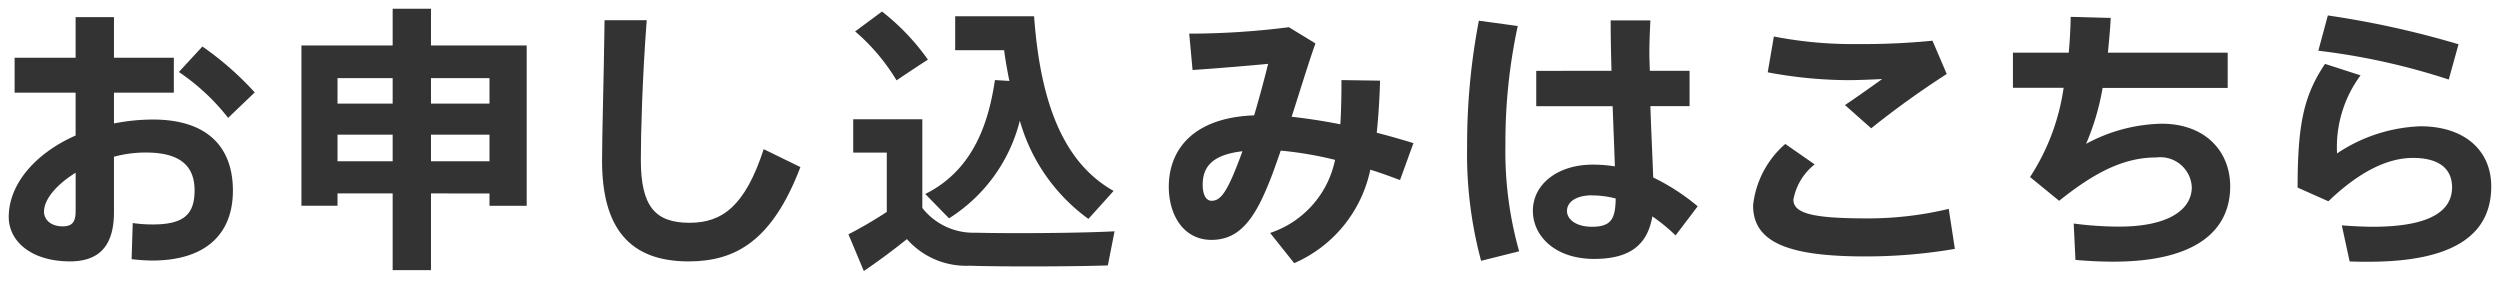 <svg xmlns="http://www.w3.org/2000/svg" width="143.019" height="16.257" viewBox="0 0 143.019 16.257"><g transform="translate(0.5 0.5)"><g transform="translate(0 0)"><path d="M3.826,3.668V1.347H6.02V3.668H9.445v2H6.02V7.43a11.436,11.436,0,0,1,2.241-.224c3.042,0,4.563,1.521,4.563,4.066,0,2.434-1.5,4-4.627,4a10.712,10.712,0,0,1-1.168-.08l.064-2.065a7.873,7.873,0,0,0,1.153.08c1.809,0,2.385-.608,2.385-1.953,0-1.425-.864-2.161-2.786-2.161a6.958,6.958,0,0,0-1.825.24v3.17c0,1.841-.769,2.817-2.514,2.817C1.329,15.322,0,14.2,0,12.777c0-1.889,1.537-3.65,3.826-4.658V5.669H.336v-2Zm-1.809,8.8c0,.448.368.848,1.073.848.56,0,.737-.272.737-.88V10.248c-1.089.673-1.809,1.521-1.809,2.225m12.055-6.82L12.551,7.11A12.311,12.311,0,0,0,9.733,4.485l1.345-1.457a17.643,17.643,0,0,1,2.994,2.625" transform="translate(0 -0.867)" fill="#333"/><path d="M3.506,15.822C1.147,15.822-.5,14.57-.5,12.777-.5,10.823.957,8.938,3.326,7.8V6.169H-.164v-3H3.326V.847H6.52V3.168H9.945v.35L11,2.379l.353.229a18.172,18.172,0,0,1,3.091,2.708l.33.361L12.484,7.867l-.337-.462a12,12,0,0,0-2.2-2.162v.926H6.52v.666a11.86,11.86,0,0,1,1.741-.13c3.217,0,5.063,1.664,5.063,4.566a4.286,4.286,0,0,1-1.306,3.284A5.509,5.509,0,0,1,8.2,15.775a11.25,11.25,0,0,1-1.228-.083l-.454-.055.1-3.084.556.083a7.288,7.288,0,0,0,1.079.074,2.43,2.43,0,0,0,1.544-.35c.159-.137.341-.387.341-1.1,0-.821-.272-1.661-2.286-1.661A6.537,6.537,0,0,0,6.52,9.73v2.775C6.52,14.018,6,15.822,3.506,15.822ZM.836,5.169H4.326V8.445l-.3.131C1.852,9.535.5,11.145.5,12.777a1.731,1.731,0,0,0,.739,1.409,3.732,3.732,0,0,0,2.267.637c1.412,0,2.014-.693,2.014-2.317V8.952l.369-.1A7.491,7.491,0,0,1,7.844,8.6a3.8,3.8,0,0,1,2.424.655,2.418,2.418,0,0,1,.861,2.006c0,1.7-.89,2.453-2.885,2.453-.233,0-.455-.008-.67-.024l-.033,1.058c.242.02.473.031.654.031,2.7,0,4.127-1.211,4.127-3.5a3.394,3.394,0,0,0-.979-2.62,4.44,4.44,0,0,0-3.084-.947,10.948,10.948,0,0,0-2.143.215l-.6.12V5.169H8.945v-1H5.52V1.847H4.326V4.168H.836ZM10.49,4.4A13.909,13.909,0,0,1,12.6,6.37l.767-.735a17.733,17.733,0,0,0-2.215-1.951Zm-7.4,9.419a1.69,1.69,0,0,1-1.128-.378,1.267,1.267,0,0,1-.445-.97c0-.868.765-1.859,2.047-2.651l.763-.471v3.09C4.326,13.357,3.91,13.821,3.09,13.821Zm.237-2.591a1.989,1.989,0,0,0-.809,1.243c0,.215.219.348.573.348a.461.461,0,0,0,.188-.025.762.762,0,0,0,.048-.355Z" transform="translate(0 -0.867)" fill="rgba(0,0,0,0)"/><path d="M51.993,10.565v4.387H49.8V10.565H46.646v.705H44.581V2.1H49.8V0h2.193V2.1h5.475v9.173H55.339v-.705ZM49.8,3.97H46.646V5.427H49.8Zm0,3.234H46.646V8.725H49.8ZM55.339,3.97H51.993V5.427h3.346Zm0,3.234H51.993V8.725h3.346Z" transform="translate(-27.837 0)" fill="#333"/><path d="M52.493,15.452H49.3V11.065H47.146v.705H44.081V1.6H49.3V-.5h3.193V1.6h5.475V11.771H54.839v-.705H52.493Zm-2.193-1h1.193V10.065h4.346v.705h1.129V2.6H51.493V.5H50.3V2.6H45.081v8.173h1.065v-.705H50.3Zm5.539-5.227H51.493V6.7h4.346Zm-3.346-1h2.346V7.7H52.493Zm-2.193,1H46.146V6.7H50.3Zm-3.154-1H49.3V7.7H47.146Zm8.693-2.3H51.493V3.47h4.346Zm-3.346-1h2.346V4.47H52.493Zm-2.193,1H46.146V3.47H50.3Zm-3.154-1H49.3V4.47H47.146Z" transform="translate(-27.837 0)" fill="rgba(0,0,0,0)"/><path d="M92.98,1.84c-.256,3.378-.336,6.516-.336,7.989,0,2.658.816,3.6,2.786,3.6,1.889,0,3.186-.976,4.242-4.211l2.1,1.025c-1.617,4.243-3.73,5.395-6.4,5.395-3.41,0-4.947-1.953-4.947-5.763,0-1.5.1-4.642.144-8.037Z" transform="translate(-56.483 -1.184)" fill="#333"/><path d="M90.069,1.34h3.449l-.041.538c-.264,3.479-.334,6.635-.334,7.951,0,2.608.8,3.1,2.286,3.1a2.839,2.839,0,0,0,2.092-.757A7.389,7.389,0,0,0,99.2,9.065l.178-.546L102.4,10l-.163.427a9.96,9.96,0,0,1-2.968,4.507,6.079,6.079,0,0,1-3.9,1.21,5.118,5.118,0,0,1-4.135-1.631,6.986,6.986,0,0,1-1.312-4.632c0-.806.028-2.1.06-3.592.029-1.343.062-2.865.084-4.452Zm2.372,1H91.055C91.033,3.752,91,5.1,90.978,6.306c-.032,1.489-.06,2.775-.06,3.57A6.151,6.151,0,0,0,92,13.865a4.124,4.124,0,0,0,3.369,1.274,5.132,5.132,0,0,0,3.293-1,8.545,8.545,0,0,0,2.476-3.646L99.96,9.918A7.469,7.469,0,0,1,98.2,12.9a3.817,3.817,0,0,1-2.775,1.028c-2.3,0-3.286-1.227-3.286-4.1C92.144,8.567,92.208,5.633,92.441,2.34Z" transform="translate(-56.483 -1.184)" fill="rgba(0,0,0,0)"/><path d="M134.86,13.1c1.729.048,5.924.032,7.957-.08l-.384,1.953c-1.953.064-5.987.08-7.908.016a4.516,4.516,0,0,1-3.586-1.521c-.9.721-1.713,1.313-2.465,1.825l-.88-2.1a24.767,24.767,0,0,0,2.193-1.281V8.517h-1.921V6.611h3.954v5.075A3.711,3.711,0,0,0,134.86,13.1M129.514.448A12.943,12.943,0,0,1,132.139,3.2c-.624.4-1.2.784-1.793,1.185a11.49,11.49,0,0,0-2.369-2.8ZM136.8,4.419c-.112-.56-.224-1.153-.3-1.761h-2.8V.72h4.514c.384,5.315,1.857,8.469,4.547,9.99-.5.56-.96,1.072-1.441,1.6a10.434,10.434,0,0,1-3.922-5.619,9.252,9.252,0,0,1-4.05,5.587l-1.361-1.393c2.914-1.441,3.667-4.4,3.987-6.516Z" transform="translate(-79.556 -0.288)" fill="#333"/><path d="M128.249,16.046l-1.3-3.087.412-.211c.618-.317,1.277-.7,1.921-1.109V9.017h-1.921V6.111h4.954v4.012A5.987,5.987,0,0,0,134.5,7.657a11.4,11.4,0,0,0,.973-3.361l.068-.451.646.037c-.044-.236-.086-.478-.124-.725h-2.868V.22h5.479l.034.464c.368,5.095,1.733,8.142,4.294,9.59l.538.3-.41.463c-.49.553-.958,1.07-1.366,1.518.376-.012.724-.027,1.028-.044l.642-.036-.585,2.975-.4.013c-1.073.035-2.81.057-4.533.057-1.4,0-2.615-.015-3.409-.041a5,5,0,0,1-3.6-1.354c-.7.549-1.4,1.065-2.149,1.571Zm-.018-2.625.464,1.106c.661-.465,1.3-.944,1.93-1.453l.357-.287.317.331a4.045,4.045,0,0,0,3.241,1.367c.784.026,1.983.041,3.376.041,1.513,0,3.036-.017,4.1-.045l.184-.936c-1.422.056-3.373.077-4.861.077-1.012,0-1.9-.009-2.5-.026a4.2,4.2,0,0,1-3.4-1.578l-.125-.142v-.949l-.179-.183.179-.089V7.111h-2.954v.905h1.921v4.165l-.227.148C129.455,12.724,128.831,13.1,128.231,13.42Zm5.714-.929a4.61,4.61,0,0,0,.928.1c.589.016,1.466.025,2.469.025,1.05,0,2.331-.01,3.488-.036a10.3,10.3,0,0,1-3.425-4.45A9.192,9.192,0,0,1,133.946,12.491Zm3.422-7.439.5,1.48a10.211,10.211,0,0,0,3.377,5.113c.234-.258.484-.534.743-.824-2.465-1.671-3.822-4.75-4.24-9.6h-3.552v.937h2.74l.057.435c.079.6.19,1.185.3,1.728l.127.635L136.386,4.9a8.484,8.484,0,0,1-3.592,6.11l.623.637a8.869,8.869,0,0,0,3.495-5.1Zm-7.189.051-.267-.469a10.982,10.982,0,0,0-2.268-2.676l-.459-.409,2.347-1.736.3.252a13.188,13.188,0,0,1,2.725,2.866l.274.422-.423.271c-.543.348-1.093.711-1.783,1.178Zm-1.419-3.475A12.045,12.045,0,0,1,130.5,3.68c.334-.224.639-.425.932-.616a13.22,13.22,0,0,0-1.938-1.979Z" transform="translate(-79.556 -0.288)" fill="rgba(0,0,0,0)"/><path d="M186.126,10.551a21,21,0,0,0-3.106-.529c-.272.785-.528,1.521-.8,2.145-.88,2.113-1.793,2.962-3.17,2.962-1.569,0-2.434-1.393-2.434-3.042,0-2.113,1.393-3.954,4.883-4.082.3-1.009.576-2.049.8-2.946-1.041.1-2.9.256-4.323.352l-.192-2.081a44.856,44.856,0,0,0,5.7-.368l1.521.928c-.4,1.121-.864,2.658-1.361,4.195.88.1,1.825.24,2.786.432.048-.769.064-1.617.064-2.529l2.209.032Q188.656,7.63,188.512,9c.7.177,1.409.384,2.1.593l-.768,2.113c-.561-.208-1.12-.417-1.7-.592a7.5,7.5,0,0,1-4.354,5.347l-1.377-1.729a5.588,5.588,0,0,0,3.714-4.178m-7.572,1.425c0,.544.176.913.512.913.417,0,.72-.32,1.185-1.361.176-.416.384-.928.576-1.473-1.777.208-2.273.929-2.273,1.921" transform="translate(-110.252 -1.906)" fill="#333"/><path d="M183.646,17.081l-2.039-2.56.616-.253a5.107,5.107,0,0,0,3.284-3.345,20.517,20.517,0,0,0-2.143-.364c-.22.63-.446,1.261-.684,1.806a6.89,6.89,0,0,1-1.517,2.443,2.962,2.962,0,0,1-2.112.823c-1.727,0-2.934-1.457-2.934-3.542a4.206,4.206,0,0,1,1.29-3.149,5.864,5.864,0,0,1,3.715-1.413c.167-.569.339-1.2.521-1.9-1.1.1-2.5.214-3.63.29l-.487.033-.287-3.113h.548a44.589,44.589,0,0,0,5.623-.362l.181-.028,2.024,1.235-.137.383c-.269.754-.571,1.708-.89,2.717-.092.29-.185.586-.28.885.545.07,1.1.157,1.655.258.023-.554.034-1.182.034-1.931V5.481l3.224.047-.015.508c-.027.914-.079,1.781-.153,2.586.579.155,1.157.326,1.7.491l.506.153-1.121,3.083-.484-.18c-.383-.142-.775-.288-1.169-.421A7.891,7.891,0,0,1,184,16.909Zm-.442-2.159.724.909a6.916,6.916,0,0,0,3.731-4.842l.129-.508.5.153c.426.13.844.277,1.253.427l.416-1.143c-.514-.152-1.045-.3-1.568-.435l-.421-.106.045-.432c.079-.752.137-1.568.172-2.433L186.993,6.5c-.006.8-.026,1.463-.063,2.053l-.036.571-.561-.112c-.926-.185-1.848-.328-2.741-.425l-.61-.066.189-.584c.158-.49.314-.982.464-1.457.271-.855.528-1.671.767-2.367l-1.021-.624a45.622,45.622,0,0,1-5.045.343l.1,1.052c1.3-.094,2.826-.225,3.824-.317l.7-.065-.171.684c-.289,1.156-.553,2.127-.807,2.969l-.1.342-.357.013a5.138,5.138,0,0,0-3.426,1.161,3.231,3.231,0,0,0-.976,2.422c0,1.265.6,2.542,1.934,2.542.962,0,1.791-.451,2.708-2.654l0-.008c.269-.618.532-1.376.786-2.109l.127-.366.386.032a21.491,21.491,0,0,1,3.181.541l.485.116-.115.486A5.943,5.943,0,0,1,183.2,14.921Zm-4.138-1.533c-.489,0-1.012-.371-1.012-1.413,0-1.413.888-2.2,2.715-2.418l.8-.093-.266.756c-.161.457-.353.948-.587,1.5l0,.009C180.318,12.6,179.9,13.388,179.067,13.388Zm.976-2.668c-.9.284-.988.788-.988,1.255a1.059,1.059,0,0,0,.061.406c.094-.03.292-.191.677-1.053C179.882,11.116,179.965,10.914,180.043,10.72Z" transform="translate(-110.252 -1.906)" fill="rgba(0,0,0,0)"/><path d="M224.994,2.2a31.474,31.474,0,0,0-.705,6.772,20.951,20.951,0,0,0,.785,6.116l-2.177.544a23.506,23.506,0,0,1-.8-6.548,37.562,37.562,0,0,1,.672-7.188Zm5.363,2.561c-.032-1.088-.048-2.1-.048-2.882h2.273c-.032.7-.08,1.585-.048,2.418l.016.464h2.273V6.783h-2.241c.048,1.537.128,3.026.16,4.082a12.161,12.161,0,0,1,2.546,1.649l-1.265,1.665a10.175,10.175,0,0,0-1.329-1.088c-.272,1.585-1.233,2.433-3.329,2.433-2.242,0-3.506-1.313-3.506-2.753,0-1.5,1.393-2.641,3.426-2.641a7.929,7.929,0,0,1,1.265.1c-.032-.976-.08-2.193-.128-3.442h-4.37V4.766Zm-1.089,7.124c-.929,0-1.457.368-1.457.9,0,.48.528.9,1.425.9,1.1,0,1.345-.448,1.361-1.617a5.315,5.315,0,0,0-1.329-.176" transform="translate(-138.667 -1.212)" fill="#333"/><path d="M222.552,16.238l-.135-.46a24.008,24.008,0,0,1-.821-6.689,37.94,37.94,0,0,1,.683-7.289l.094-.458,3.232.442-.124.534a30.938,30.938,0,0,0-.692,6.659,20.529,20.529,0,0,0,.76,5.96l.167.51Zm.616-13.778a37.755,37.755,0,0,0-.572,6.629,23.972,23.972,0,0,0,.652,5.944l1.2-.3a22.578,22.578,0,0,1-.656-5.757,32.906,32.906,0,0,1,.6-6.35Zm6.2,13.564c-2.63,0-4.006-1.637-4.006-3.253,0-1.82,1.651-3.141,3.926-3.141.258,0,.5.01.745.03-.025-.691-.055-1.467-.086-2.278l0-.1h-4.389V4.266h4.292c-.022-.873-.034-1.7-.034-2.382v-.5h3.3l-.033.722c-.031.671-.067,1.43-.039,2.16h2.29V7.283H233.1c.023.646.05,1.28.075,1.853.022.5.043.986.058,1.411a12.924,12.924,0,0,1,2.372,1.58l.374.305-1.9,2.5-.4-.39q-.34-.327-.686-.606C232.482,15.338,231.289,16.024,229.364,16.024Zm-.08-5.395a3.521,3.521,0,0,0-2.167.65,1.854,1.854,0,0,0-.759,1.492c0,1.085.941,2.253,3.006,2.253,2.195,0,2.665-1.02,2.837-2.018l.131-.765.642.436a10.121,10.121,0,0,1,.982.763l.637-.838a10.87,10.87,0,0,0-2.062-1.283l-.279-.13-.009-.308c-.015-.486-.04-1.077-.067-1.7-.031-.728-.067-1.552-.093-2.38l-.016-.516h2.257V5.266h-2.256l-.033-.947c-.025-.653,0-1.34.024-1.935H230.81c.005.705.021,1.527.046,2.367l.015.515h-4.321V6.283H230.9l.041,1.059c.041,1.049.079,2.04.106,2.866l.02.606-.6-.1A7.408,7.408,0,0,0,229.284,10.629Zm-.048,3.554a2.373,2.373,0,0,1-1.327-.353,1.263,1.263,0,0,1-.6-1.043c0-.644.512-1.4,1.957-1.4a5.811,5.811,0,0,1,1.454.192l.38.1-.005.392a2.563,2.563,0,0,1-.377,1.546A1.791,1.791,0,0,1,229.236,14.183Zm.032-1.793c-.563,0-.957.163-.957.4,0,.166.321.4.925.4.557,0,.66-.133.694-.176a1.143,1.143,0,0,0,.148-.542A4.61,4.61,0,0,0,229.268,12.39Z" transform="translate(-138.667 -1.212)" fill="rgba(0,0,0,0)"/><path d="M265.608,14.1a5.414,5.414,0,0,1,1.841-3.506l1.681,1.169a3.319,3.319,0,0,0-1.216,2.017c0,.833,1.265,1.073,4.274,1.073a19.789,19.789,0,0,0,4.611-.545l.352,2.289a30.213,30.213,0,0,1-5.107.432c-4.274,0-6.436-.736-6.436-2.914Zm6.019-9.221a40.16,40.16,0,0,0,4.242-.192l.817,1.905a50.89,50.89,0,0,0-4.323,3.106l-1.5-1.329c.72-.48,1.568-1.089,2.129-1.489-.608.032-1.409.064-1.969.064a25.233,25.233,0,0,1-4.579-.448l.352-2.049a23.6,23.6,0,0,0,4.819.432Z" transform="translate(-165.817 -2.859)" fill="#333"/><path d="M272.044,17.527c-3.43,0-6.936-.406-6.936-3.414V14.1a5.9,5.9,0,0,1,1.987-3.859l.3-.3,2.525,1.756-.441.423a2.925,2.925,0,0,0-1.063,1.656c0,.261.655.573,3.774.573a19.279,19.279,0,0,0,4.482-.528l.539-.144.51,3.319-.476.089A30.675,30.675,0,0,1,272.044,17.527Zm-4.528-6.28a4.692,4.692,0,0,0-1.407,2.851v.016a1.826,1.826,0,0,0,1.31,1.813,12.7,12.7,0,0,0,4.625.6,30.721,30.721,0,0,0,4.538-.342l-.195-1.266a21.437,21.437,0,0,1-4.2.431,15.936,15.936,0,0,1-3.381-.238c-.924-.219-1.393-.668-1.393-1.335a3.175,3.175,0,0,1,.95-1.941Zm4.834-.9-2.307-2.038.54-.361c.241-.161.5-.335.748-.511l-.311,0a25.924,25.924,0,0,1-4.671-.457l-.484-.091.524-3.049.51.111a23.039,23.039,0,0,0,4.713.421h.016a39.418,39.418,0,0,0,4.188-.189l.368-.04L277.321,6.8l-.385.222a50.868,50.868,0,0,0-4.259,3.062Zm-.676-1.931.708.625c1.029-.806,2.686-2.022,3.676-2.654l-.5-1.17c-1.108.1-2.427.158-3.927.158h-.016a25.557,25.557,0,0,1-4.413-.342l-.181,1.054a24.514,24.514,0,0,0,4,.353c.463,0,1.189-.024,1.943-.063l1.712-.09-1.5,1.075C272.744,7.666,272.2,8.052,271.673,8.418Z" transform="translate(-165.817 -2.859)" fill="rgba(0,0,0,0)"/><path d="M308.122,3.351c.064-.7.1-1.393.112-2.049l2.289.064c-.032.672-.1,1.344-.16,1.985h6.852V5.368h-7.156a14.133,14.133,0,0,1-.945,3.2,9.434,9.434,0,0,1,4.322-1.153c2.5,0,3.922,1.585,3.922,3.586,0,2.4-1.777,4.306-6.692,4.306-.672,0-1.377-.032-2.161-.1l-.1-2.081a20.189,20.189,0,0,0,2.594.176c2.865,0,4.162-.992,4.162-2.257a1.8,1.8,0,0,0-2.017-1.7c-1.745,0-3.378.72-5.571,2.481l-1.665-1.36a12.59,12.59,0,0,0,1.921-5.107h-2.9V3.351Z" transform="translate(-190.274 -0.838)" fill="#333"/><path d="M307.746.788l3.3.093-.024.509c-.023.5-.064.989-.108,1.461h6.8V5.868h-7.247c-.137.647-.286,1.225-.446,1.731a9.584,9.584,0,0,1,3.414-.682A4.55,4.55,0,0,1,316.682,8.1a3.983,3.983,0,0,1,1.177,2.9c0,1.795-.934,4.806-7.192,4.806-.678,0-1.4-.032-2.2-.1l-.439-.036-.144-3.116.591.076a19.689,19.689,0,0,0,2.53.172,5.877,5.877,0,0,0,2.9-.584,1.347,1.347,0,0,0,.762-1.173c0-.716-.61-1.2-1.517-1.2-1.637,0-3.161.687-5.258,2.371l-.316.254-2.342-1.914.274-.382a11.333,11.333,0,0,0,1.723-4.316h-2.793V2.851h3.225c.035-.487.059-1,.073-1.561Zm2.248,1.063-1.275-.036c-.021.562-.053,1.083-.1,1.58l-.041.455h-3.143V4.868h2.993l-.1.586a13.53,13.53,0,0,1-1.744,4.922l1,.818c2.111-1.637,3.792-2.34,5.566-2.34a2.3,2.3,0,0,1,2.517,2.2,2.341,2.341,0,0,1-1.251,2.032,6.73,6.73,0,0,1-3.411.725,19.913,19.913,0,0,1-2.067-.111l.048,1.051c.6.041,1.157.061,1.682.061,2.825,0,6.192-.66,6.192-3.806a2.954,2.954,0,0,0-.872-2.184,3.576,3.576,0,0,0-2.55-.9,8.882,8.882,0,0,0-4.084,1.092L308,9.744l.665-1.39a13.662,13.662,0,0,0,.905-3.082l.079-.4h7.068V3.851h-6.9l.055-.55C309.912,2.836,309.959,2.348,309.994,1.852Z" transform="translate(-190.274 -0.838)" fill="rgba(0,0,0,0)"/><path d="M350.471,8.97a9.152,9.152,0,0,1,4.771-1.553c2.5,0,4.05,1.361,4.05,3.442,0,2.706-2.065,4.307-7.012,4.307-.288,0-.736,0-1.089-.016l-.448-2.065c.56.047,1.329.08,1.777.08,3.282,0,4.531-.912,4.531-2.257,0-.992-.657-1.681-2.241-1.681-1.5,0-3.138.848-4.835,2.481l-1.761-.784c0-3.618.352-5.267,1.569-7.076l2.033.656a6.891,6.891,0,0,0-1.345,4.467M349.4,3.094l.545-2.017a52.821,52.821,0,0,1,7.476,1.649l-.56,2.017a38.6,38.6,0,0,0-7.46-1.649" transform="translate(-217.274 -0.693)" fill="#333"/><path d="M352.281,15.665c-.3,0-.748,0-1.111-.017l-.384-.017-.673-3.1.674.057c.515.044,1.277.078,1.735.078a7.126,7.126,0,0,0,3.256-.563,1.287,1.287,0,0,0,.775-1.194c0-.292,0-1.181-1.741-1.181-1.363,0-2.873.788-4.488,2.342l-.243.233-2.366-1.053v-.325c0-3.735.383-5.455,1.638-7.331h-.007l-.581-.063L349.576.52l.438.062a53.385,53.385,0,0,1,7.562,1.669l.452.149-.835,3.008-.515-.2a33.577,33.577,0,0,0-4.922-1.251l.875.282-.413.559A6,6,0,0,0,351,8.072a9.342,9.342,0,0,1,4.238-1.156,4.965,4.965,0,0,1,3.287,1.061,3.667,3.667,0,0,1,1.263,2.881,4.026,4.026,0,0,1-1.878,3.587A10.354,10.354,0,0,1,352.281,15.665Zm-.683-1c.246,0,.5,0,.683,0a9.587,9.587,0,0,0,5.088-1.058,3.042,3.042,0,0,0,1.424-2.749c0-1.815-1.36-2.942-3.55-2.942a8.6,8.6,0,0,0-4.5,1.47l-.775.511V8.97a7.522,7.522,0,0,1,1.058-4.2l-1.035-.334c-.955,1.54-1.261,3.039-1.28,6.158l1.16.516a7.553,7.553,0,0,1,4.935-2.389c2.474,0,2.741,1.525,2.741,2.181a2.282,2.282,0,0,1-1.294,2.071,7.916,7.916,0,0,1-3.737.686c-.31,0-.737-.014-1.147-.036ZM350.032,2.667a42.5,42.5,0,0,1,6.489,1.425l.287-1.035a55.109,55.109,0,0,0-6.5-1.421Z" transform="translate(-217.274 -0.693)" fill="rgba(0,0,0,0)"/></g></g></svg>